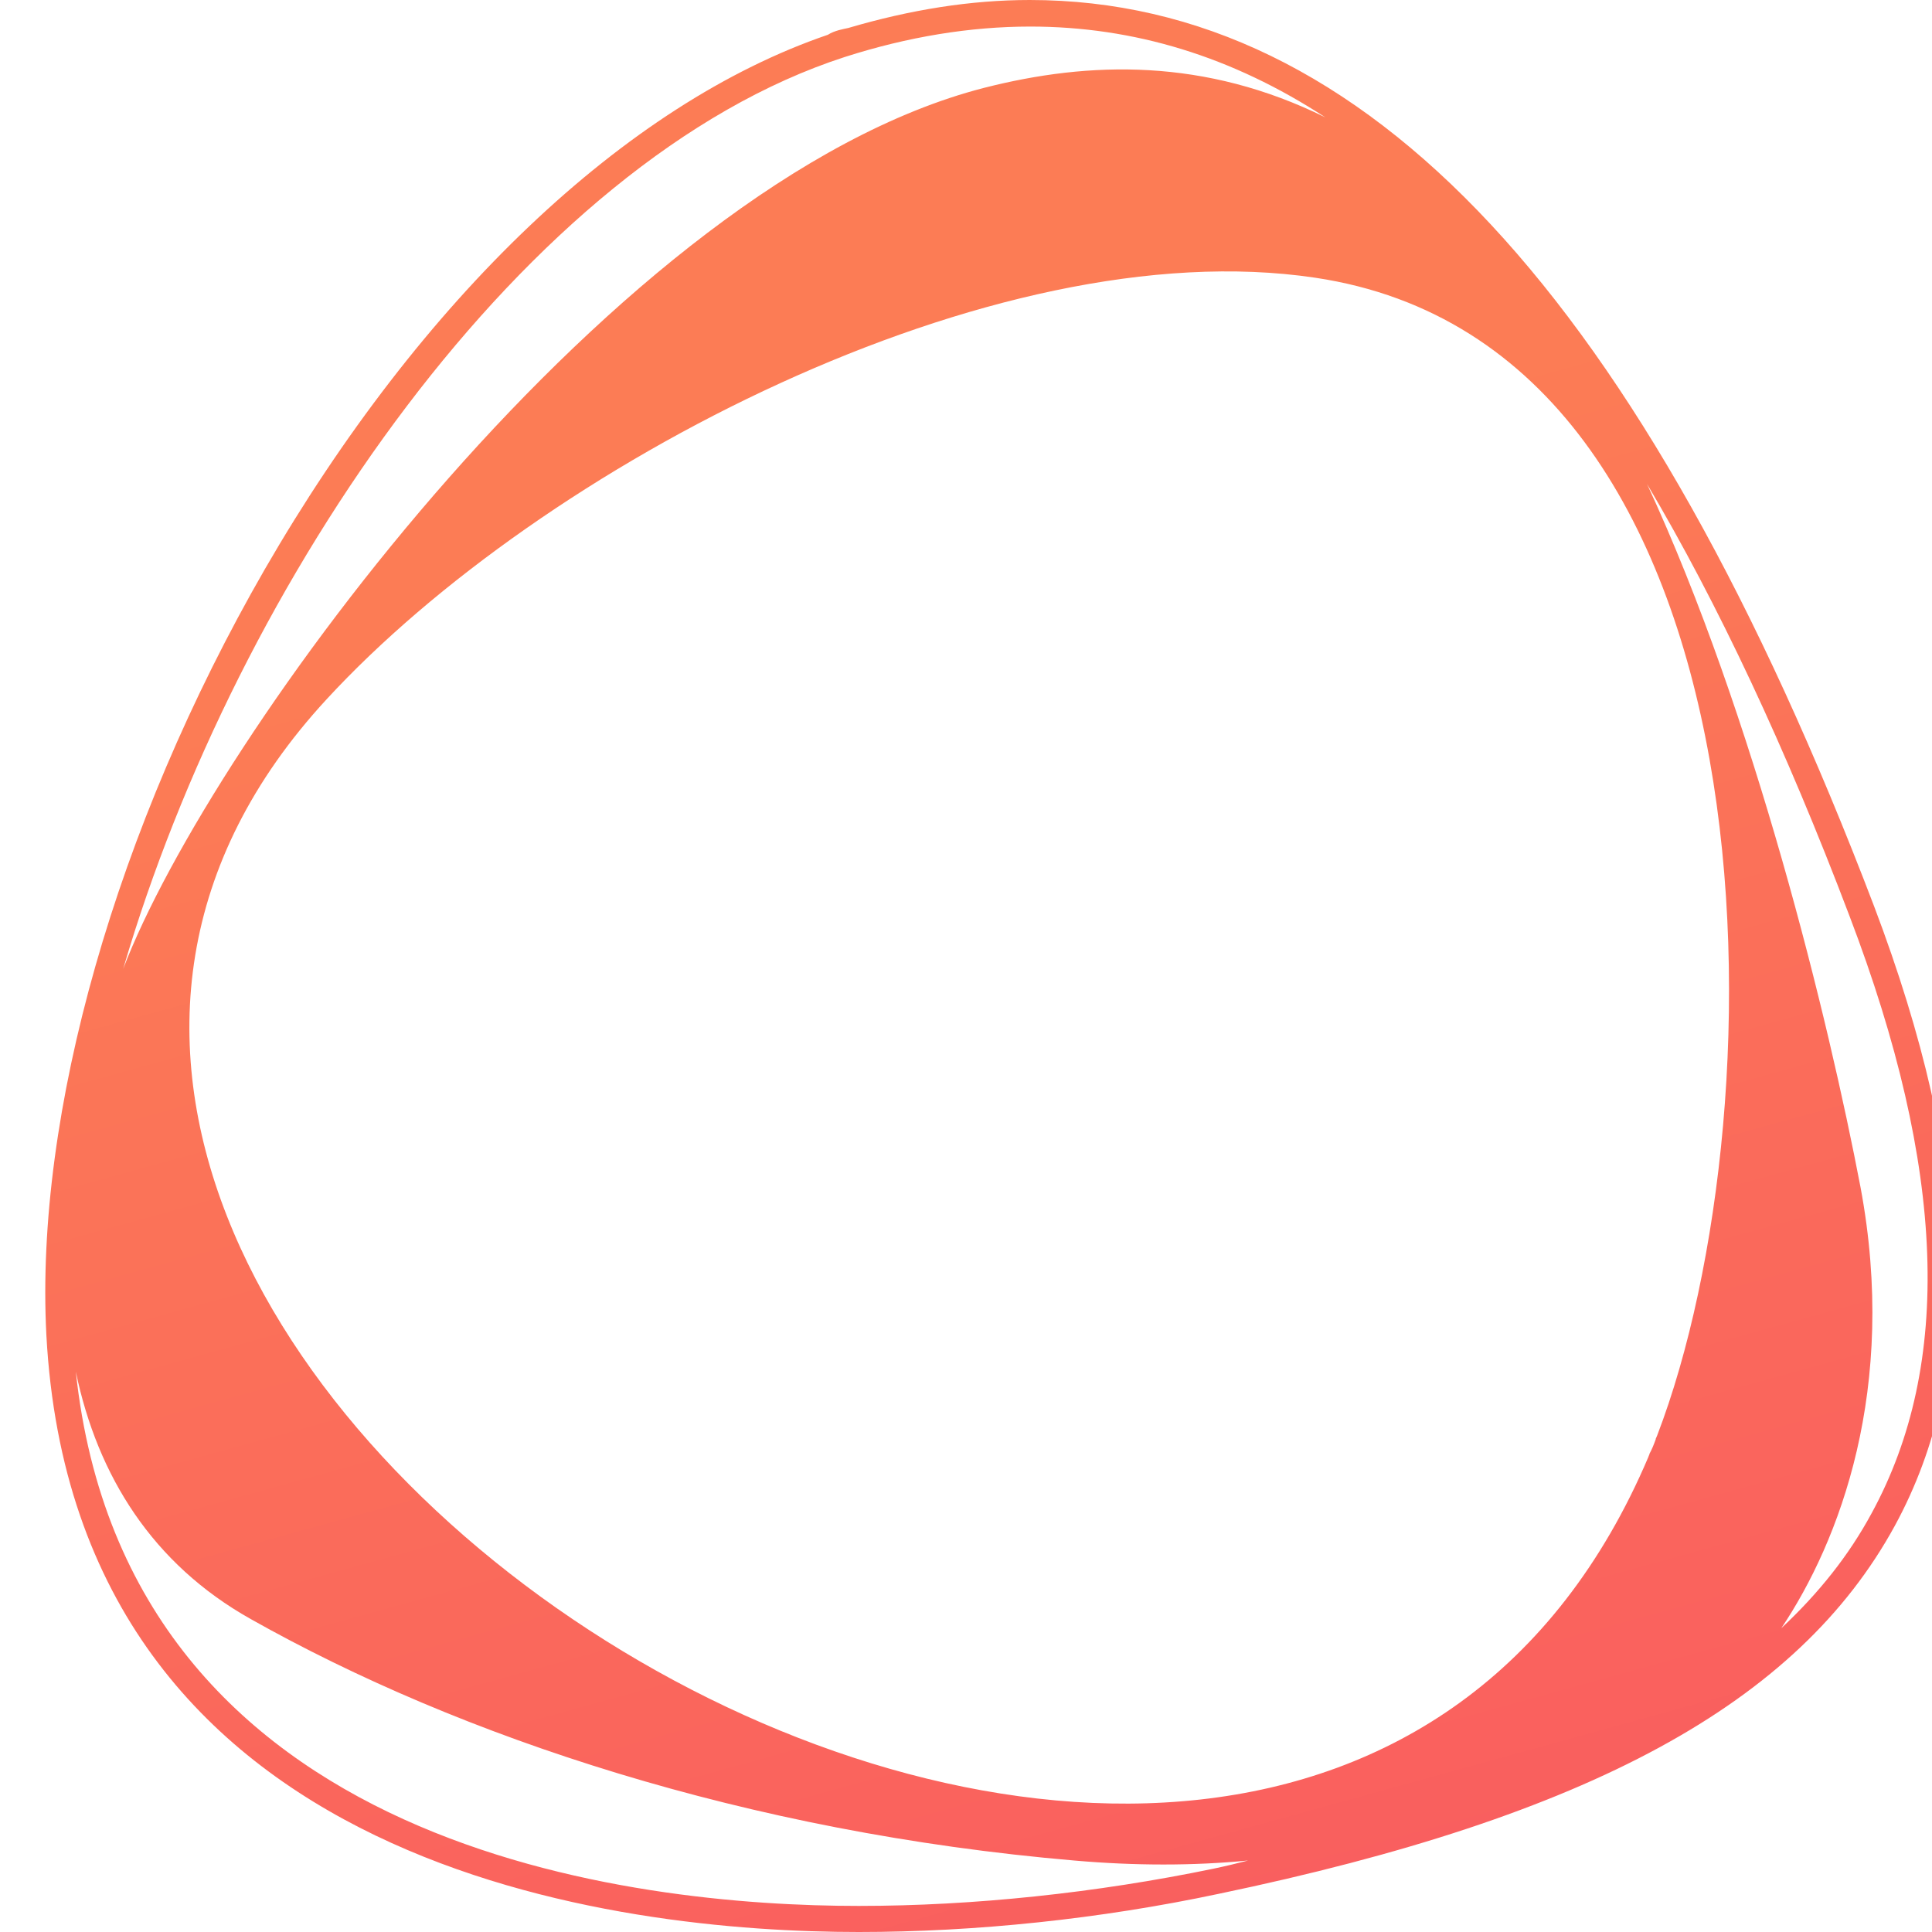 <?xml version="1.0" encoding="UTF-8"?>
<svg xmlns="http://www.w3.org/2000/svg" width="40" height="40" version="1.1">
  <defs id="defs1068">
    <linearGradient id="a" x1="0.39" x2="0.6" y1="0.26" y2="1.02">
      <stop id="stop1055" offset="0" stop-color="#fc7c55"/>
      <stop id="stop1057" offset="0.89" stop-color="#f95b60"/>
      <stop id="stop1059" offset="1" stop-color="#f95762"/>
    </linearGradient>
  </defs>
  <g class="layer">
    <title>Layer 1</title>
    <path d="m38.8,18.76c-4.81,-12.62 -10.52,-18.76 -17.48,-18.76c-1.22,0 -2.47,0.2 -3.76,0.58c-0.09,0.02 -0.28,0.05 -0.42,0.14c-4.19,1.43 -8.42,5.46 -11.66,11.07c-3.08,5.35 -4.76,11.27 -4.52,15.85c0.6,11.15 11.96,12.36 16.82,12.36c2.42,0 5,-0.27 7.45,-0.79c7.67,-1.6 11.99,-3.94 14,-7.62c1.76,-3.23 1.62,-7.42 -0.43,-12.83zm-21.31,-17.58c1.31,-0.42 2.6,-0.63 3.84,-0.63c2.15,0 4.18,0.62 6.11,1.88c-2.49,-1.23 -4.88,-1.17 -7.07,-0.61c-7.58,1.95 -16.01,13.49 -17.82,18.24c2.36,-8.05 8.33,-16.74 14.94,-18.88zm7.63,37.51c-2.42,0.5 -4.96,0.77 -7.34,0.77c-4.58,0 -15.15,-1.1 -16.21,-11.06c0.45,2.16 1.59,3.98 3.62,5.12c4.33,2.44 10.28,4.42 17.05,5c1.26,0.11 2.47,0.11 3.6,0c-0.23,0.06 -0.48,0.12 -0.72,0.17zm9.19,-8.97c-0.01,0.02 -0.02,0.05 -0.03,0.07l0,0.01c-0.04,0.11 -0.08,0.21 -0.13,0.3l0,0.01c-0.02,0.04 -0.02,0.05 -0.02,0.05c-7.7,18.13 -39.83,-2.18 -27.37,-15.68c4.44,-4.82 13.79,-9.73 20.47,-8.73c9.71,1.45 9.7,17.14 7.08,23.97zm4.44,1.61c-0.47,0.87 -1.09,1.65 -1.87,2.38c1.2,-1.79 2.42,-4.96 1.64,-9.13c-0.66,-3.46 -2.2,-9.77 -4.42,-14.56c1.47,2.48 2.87,5.46 4.19,8.94c2,5.24 2.14,9.29 0.46,12.37z" fill="url(#a)" id="path1062"/>
  </g>
</svg>